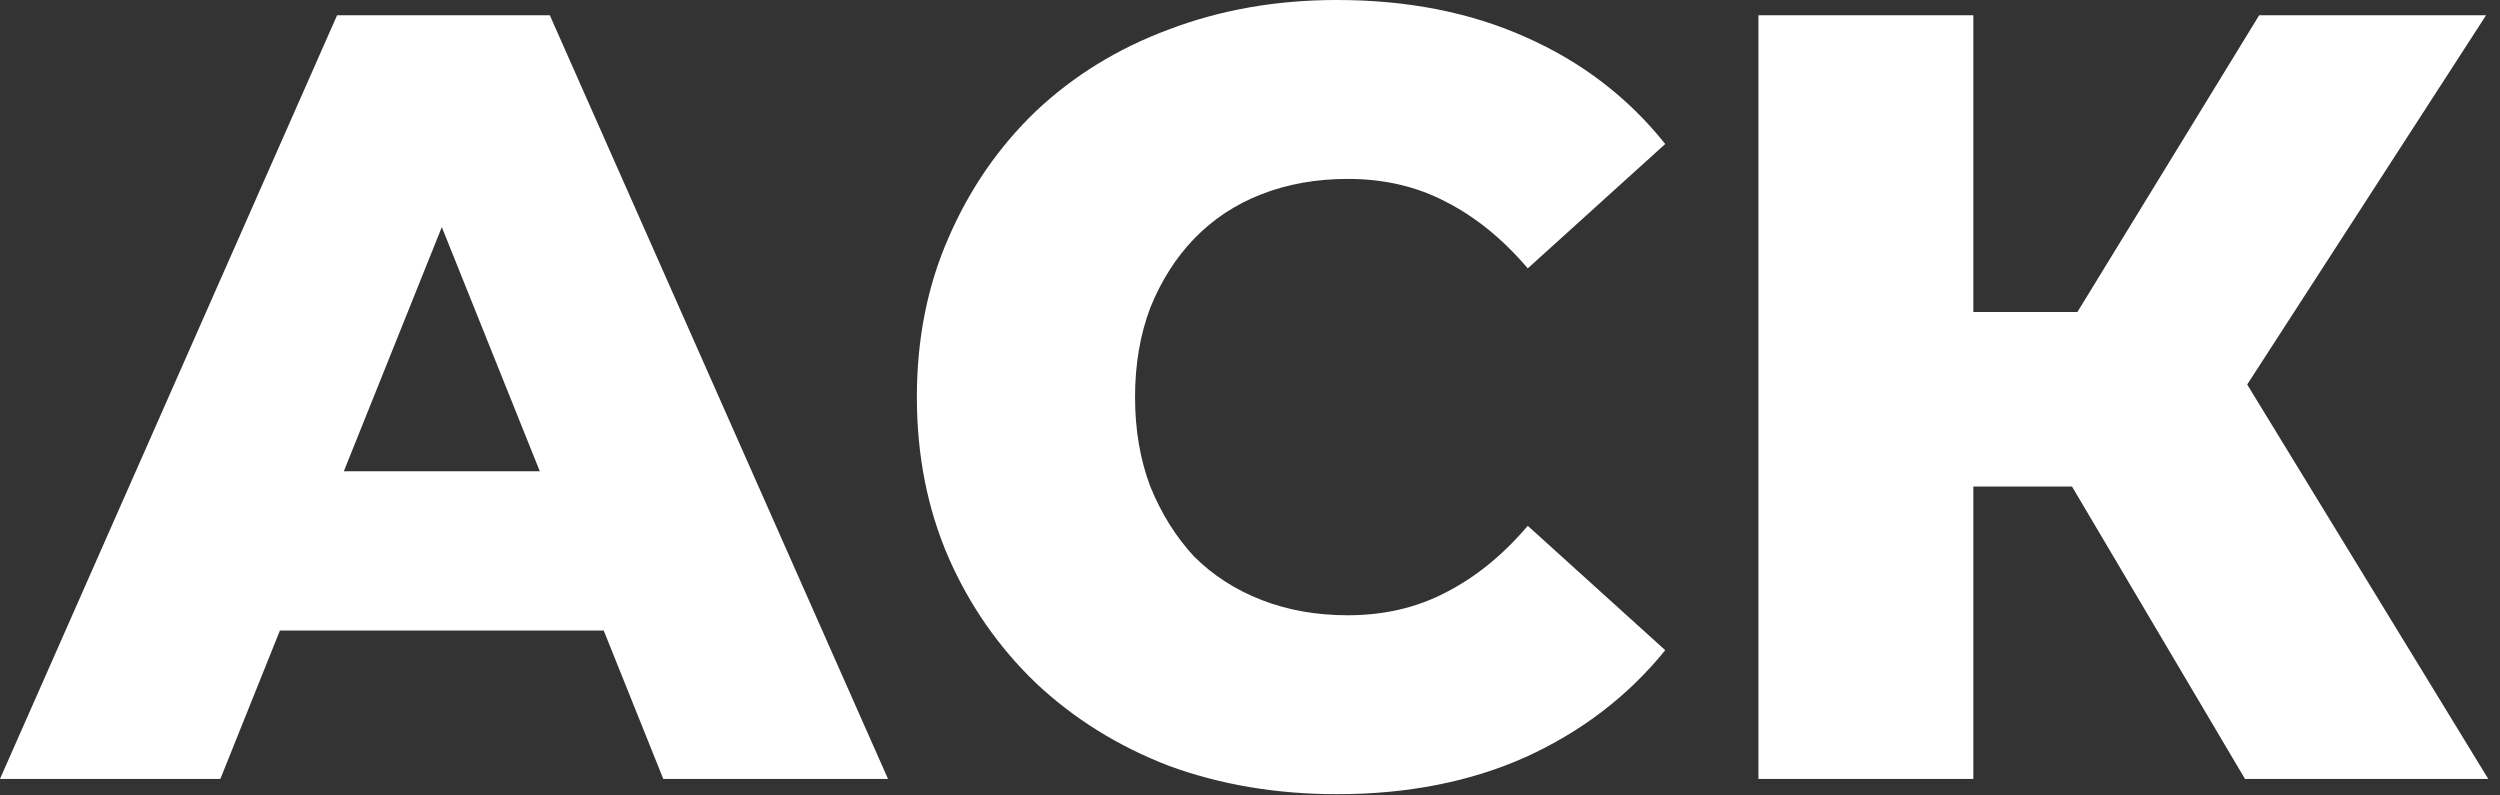 <?xml version="1.0" encoding="UTF-8"?> <svg xmlns="http://www.w3.org/2000/svg" width="110" height="35" viewBox="0 0 110 35" fill="none"><rect x="0" y="0" width="110" height="35" fill="#333333" stroke="none"/> <path d="M0 34.272L14.832 0.672H24.192L39.072 34.272H29.184L17.568 5.328H21.312L9.696 34.272H0ZM8.112 27.744L10.56 20.736H26.976L29.424 27.744H8.112Z" fill="white"></path> <path d="M58.822 34.944C56.166 34.944 53.702 34.528 51.43 33.696C49.19 32.832 47.238 31.616 45.574 30.048C43.942 28.48 42.662 26.64 41.734 24.528C40.806 22.384 40.342 20.032 40.342 17.472C40.342 14.912 40.806 12.576 41.734 10.464C42.662 8.32 43.942 6.464 45.574 4.896C47.238 3.328 49.19 2.128 51.43 1.296C53.702 0.432 56.166 0 58.822 0C61.926 0 64.694 0.544 67.126 1.632C69.59 2.72 71.638 4.288 73.27 6.336L67.222 11.808C66.134 10.528 64.934 9.552 63.622 8.88C62.342 8.208 60.902 7.872 59.302 7.872C57.926 7.872 56.662 8.096 55.51 8.544C54.358 8.992 53.366 9.648 52.534 10.512C51.734 11.344 51.094 12.352 50.614 13.536C50.166 14.72 49.942 16.032 49.942 17.472C49.942 18.912 50.166 20.224 50.614 21.408C51.094 22.592 51.734 23.616 52.534 24.48C53.366 25.312 54.358 25.952 55.51 26.4C56.662 26.848 57.926 27.072 59.302 27.072C60.902 27.072 62.342 26.736 63.622 26.064C64.934 25.392 66.134 24.416 67.222 23.136L73.27 28.608C71.638 30.624 69.59 32.192 67.126 33.312C64.694 34.4 61.926 34.944 58.822 34.944Z" fill="white"></path> <path d="M98.779 34.272L89.323 18.288L96.955 13.776L109.483 34.272H98.779ZM77.371 34.272V0.672H86.827V34.272H77.371ZM84.091 21.408V13.728H96.283V21.408H84.091ZM97.867 18.48L89.083 17.52L99.403 0.672H109.387L97.867 18.48Z" fill="white"></path> </svg> 